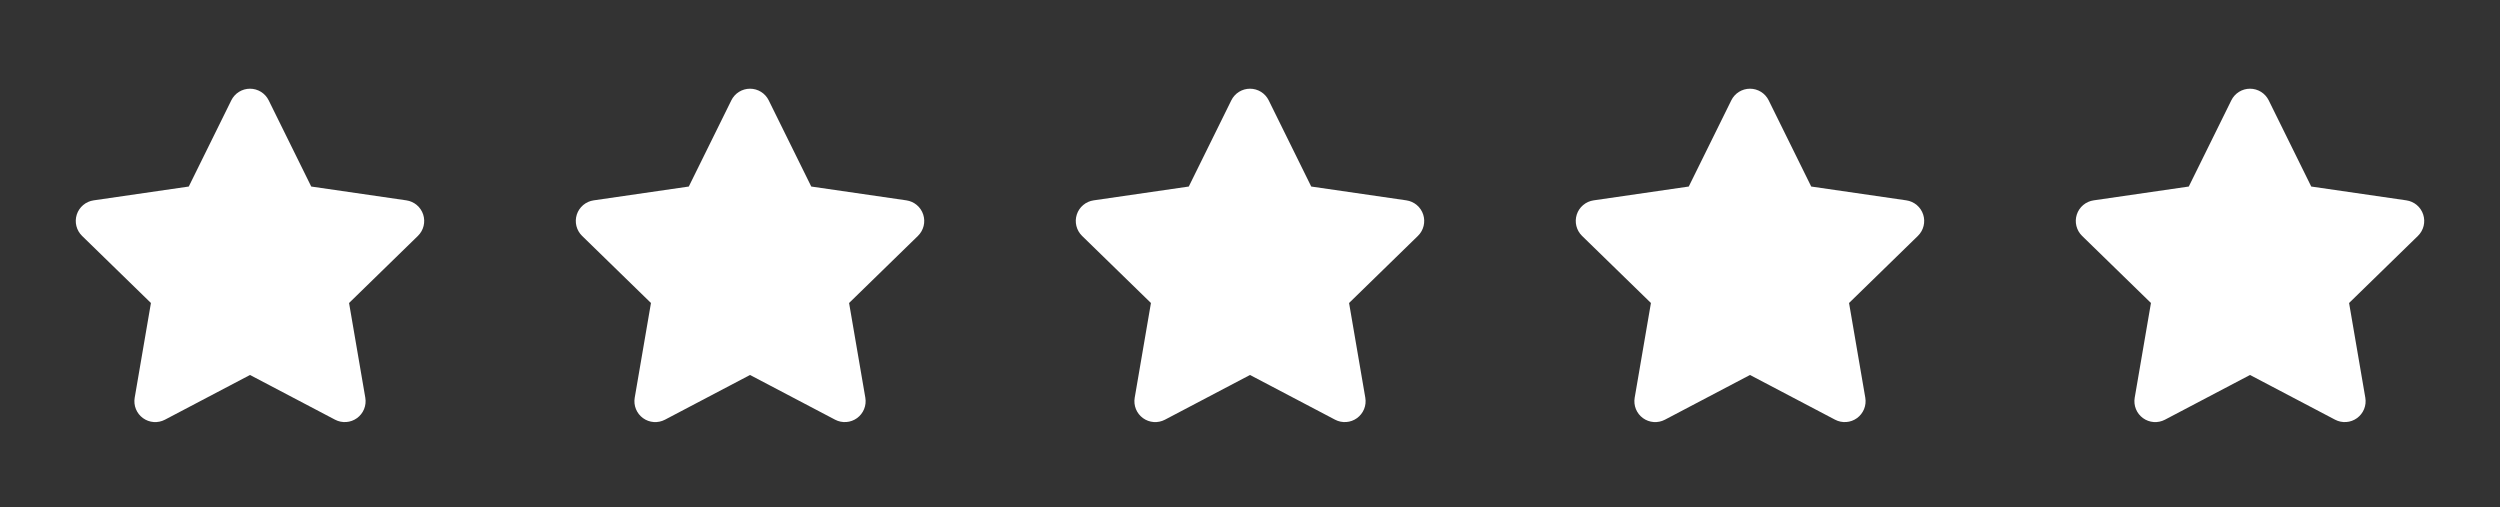 <svg width="207" height="42" viewBox="0 0 207 42" fill="none" xmlns="http://www.w3.org/2000/svg">
<rect x="0" y="0" width="207" height="42" fill="#333333" stroke="none"/>
<g clip-path="url(#clip0_14_2712)">
<path fill-rule="evenodd" clip-rule="evenodd" d="M20.7 31.048L13.655 34.752C13.37 34.901 13.049 34.968 12.728 34.945C12.407 34.922 12.099 34.809 11.838 34.62C11.578 34.431 11.376 34.173 11.254 33.875C11.133 33.577 11.098 33.251 11.152 32.933L12.497 25.088L6.796 19.534C6.565 19.309 6.401 19.024 6.324 18.711C6.247 18.398 6.258 18.07 6.358 17.763C6.458 17.456 6.641 17.184 6.888 16.977C7.135 16.769 7.434 16.635 7.754 16.589L15.63 15.445L19.152 8.307C19.295 8.018 19.515 7.775 19.789 7.605C20.062 7.435 20.378 7.345 20.7 7.345C21.022 7.345 21.337 7.435 21.611 7.605C21.884 7.775 22.105 8.018 22.247 8.307L25.77 15.445L33.646 16.589C33.965 16.635 34.264 16.769 34.511 16.977C34.757 17.184 34.94 17.456 35.04 17.763C35.139 18.069 35.151 18.397 35.074 18.71C34.997 19.022 34.834 19.307 34.603 19.532L28.902 25.088L30.248 32.933C30.302 33.25 30.266 33.576 30.145 33.874C30.024 34.172 29.822 34.43 29.561 34.619C29.301 34.808 28.994 34.921 28.673 34.944C28.352 34.968 28.031 34.901 27.746 34.752L20.7 31.048Z" fill="white"/>
</g>
<g clip-path="url(#clip1_14_2712)">
<path fill-rule="evenodd" clip-rule="evenodd" d="M62.102 31.048L55.057 34.752C54.772 34.901 54.451 34.968 54.13 34.945C53.809 34.922 53.501 34.809 53.241 34.62C52.98 34.431 52.778 34.173 52.657 33.875C52.535 33.577 52.5 33.251 52.554 32.933L53.9 25.088L48.199 19.534C47.967 19.309 47.804 19.024 47.726 18.711C47.649 18.398 47.661 18.07 47.76 17.763C47.86 17.456 48.044 17.184 48.29 16.977C48.537 16.769 48.837 16.635 49.156 16.589L57.032 15.445L60.555 8.307C60.697 8.018 60.917 7.775 61.191 7.605C61.464 7.435 61.78 7.345 62.102 7.345C62.424 7.345 62.74 7.435 63.013 7.605C63.287 7.775 63.507 8.018 63.649 8.307L67.172 15.445L75.048 16.589C75.367 16.635 75.666 16.769 75.913 16.977C76.159 17.184 76.343 17.456 76.442 17.763C76.542 18.069 76.554 18.397 76.477 18.71C76.399 19.022 76.236 19.307 76.006 19.532L70.304 25.088L71.65 32.933C71.704 33.25 71.668 33.576 71.547 33.874C71.426 34.172 71.224 34.43 70.964 34.619C70.704 34.808 70.396 34.921 70.075 34.944C69.754 34.968 69.433 34.901 69.149 34.752L62.102 31.048Z" fill="white"/>
</g>
<g clip-path="url(#clip2_14_2712)">
<path fill-rule="evenodd" clip-rule="evenodd" d="M103.5 31.048L96.456 34.752C96.171 34.901 95.85 34.968 95.529 34.945C95.208 34.922 94.899 34.809 94.639 34.62C94.379 34.431 94.176 34.173 94.055 33.875C93.934 33.577 93.898 33.251 93.953 32.933L95.298 25.088L89.597 19.534C89.366 19.309 89.202 19.024 89.125 18.711C89.047 18.398 89.059 18.07 89.159 17.763C89.258 17.456 89.442 17.184 89.689 16.977C89.935 16.769 90.235 16.635 90.554 16.589L98.431 15.445L101.953 8.307C102.096 8.018 102.316 7.775 102.589 7.605C102.863 7.435 103.178 7.345 103.5 7.345C103.823 7.345 104.138 7.435 104.412 7.605C104.685 7.775 104.905 8.018 105.048 8.307L108.57 15.445L116.447 16.589C116.765 16.635 117.065 16.769 117.311 16.977C117.558 17.184 117.741 17.456 117.841 17.763C117.94 18.069 117.952 18.397 117.875 18.71C117.798 19.022 117.635 19.307 117.404 19.532L111.703 25.088L113.048 32.933C113.102 33.25 113.067 33.576 112.946 33.874C112.824 34.172 112.622 34.43 112.362 34.619C112.102 34.808 111.794 34.921 111.474 34.944C111.153 34.968 110.832 34.901 110.547 34.752L103.5 31.048Z" fill="white"/>
</g>
<g clip-path="url(#clip3_14_2712)">
<path fill-rule="evenodd" clip-rule="evenodd" d="M144.899 31.048L137.854 34.752C137.569 34.901 137.248 34.968 136.927 34.945C136.606 34.922 136.298 34.809 136.037 34.62C135.777 34.431 135.575 34.173 135.453 33.875C135.332 33.577 135.297 33.251 135.351 32.933L136.697 25.088L130.995 19.534C130.764 19.309 130.601 19.024 130.523 18.711C130.446 18.398 130.458 18.07 130.557 17.763C130.657 17.456 130.84 17.184 131.087 16.977C131.334 16.769 131.634 16.635 131.953 16.589L139.829 15.445L143.352 8.307C143.494 8.018 143.714 7.775 143.988 7.605C144.261 7.435 144.577 7.345 144.899 7.345C145.221 7.345 145.537 7.435 145.81 7.605C146.084 7.775 146.304 8.018 146.446 8.307L149.969 15.445L157.845 16.589C158.164 16.635 158.463 16.769 158.71 16.977C158.956 17.184 159.139 17.456 159.239 17.763C159.339 18.069 159.351 18.397 159.273 18.71C159.196 19.022 159.033 19.307 158.802 19.532L153.101 25.088L154.447 32.933C154.501 33.25 154.465 33.576 154.344 33.874C154.223 34.172 154.021 34.43 153.761 34.619C153.501 34.808 153.193 34.921 152.872 34.944C152.551 34.968 152.23 34.901 151.946 34.752L144.899 31.048Z" fill="white"/>
</g>
<g clip-path="url(#clip4_14_2712)">
<path fill-rule="evenodd" clip-rule="evenodd" d="M186.301 31.048L179.256 34.752C178.971 34.901 178.65 34.968 178.329 34.945C178.008 34.922 177.7 34.809 177.44 34.62C177.179 34.431 176.977 34.173 176.856 33.875C176.735 33.577 176.699 33.251 176.753 32.933L178.099 25.088L172.398 19.534C172.167 19.309 172.003 19.024 171.926 18.711C171.848 18.398 171.86 18.07 171.96 17.763C172.059 17.456 172.243 17.184 172.489 16.977C172.736 16.769 173.036 16.635 173.355 16.589L181.231 15.445L184.754 8.307C184.896 8.018 185.117 7.775 185.39 7.605C185.664 7.435 185.979 7.345 186.301 7.345C186.623 7.345 186.939 7.435 187.212 7.605C187.486 7.775 187.706 8.018 187.849 8.307L191.371 15.445L199.247 16.589C199.566 16.635 199.866 16.769 200.112 16.977C200.358 17.184 200.542 17.456 200.641 17.763C200.741 18.069 200.753 18.397 200.676 18.71C200.599 19.022 200.435 19.307 200.205 19.532L194.504 25.088L195.849 32.933C195.903 33.25 195.868 33.576 195.746 33.874C195.625 34.172 195.423 34.43 195.163 34.619C194.903 34.808 194.595 34.921 194.274 34.944C193.954 34.968 193.633 34.901 193.348 34.752L186.301 31.048Z" fill="white"/>
</g>
<defs>
<clipPath id="clip0_14_2712">
<rect width="41.4" height="41.4" fill="white"/>
</clipPath>
<clipPath id="clip1_14_2712">
<rect width="41.4" height="41.4" fill="white" transform="translate(41.4)"/>
</clipPath>
<clipPath id="clip2_14_2712">
<rect width="41.4" height="41.4" fill="white" transform="translate(82.801)"/>
</clipPath>
<clipPath id="clip3_14_2712">
<rect width="41.4" height="41.4" fill="white" transform="translate(124.199)"/>
</clipPath>
<clipPath id="clip4_14_2712">
<rect width="41.4" height="41.4" fill="white" transform="translate(165.6)"/>
</clipPath>
</defs>
</svg>
